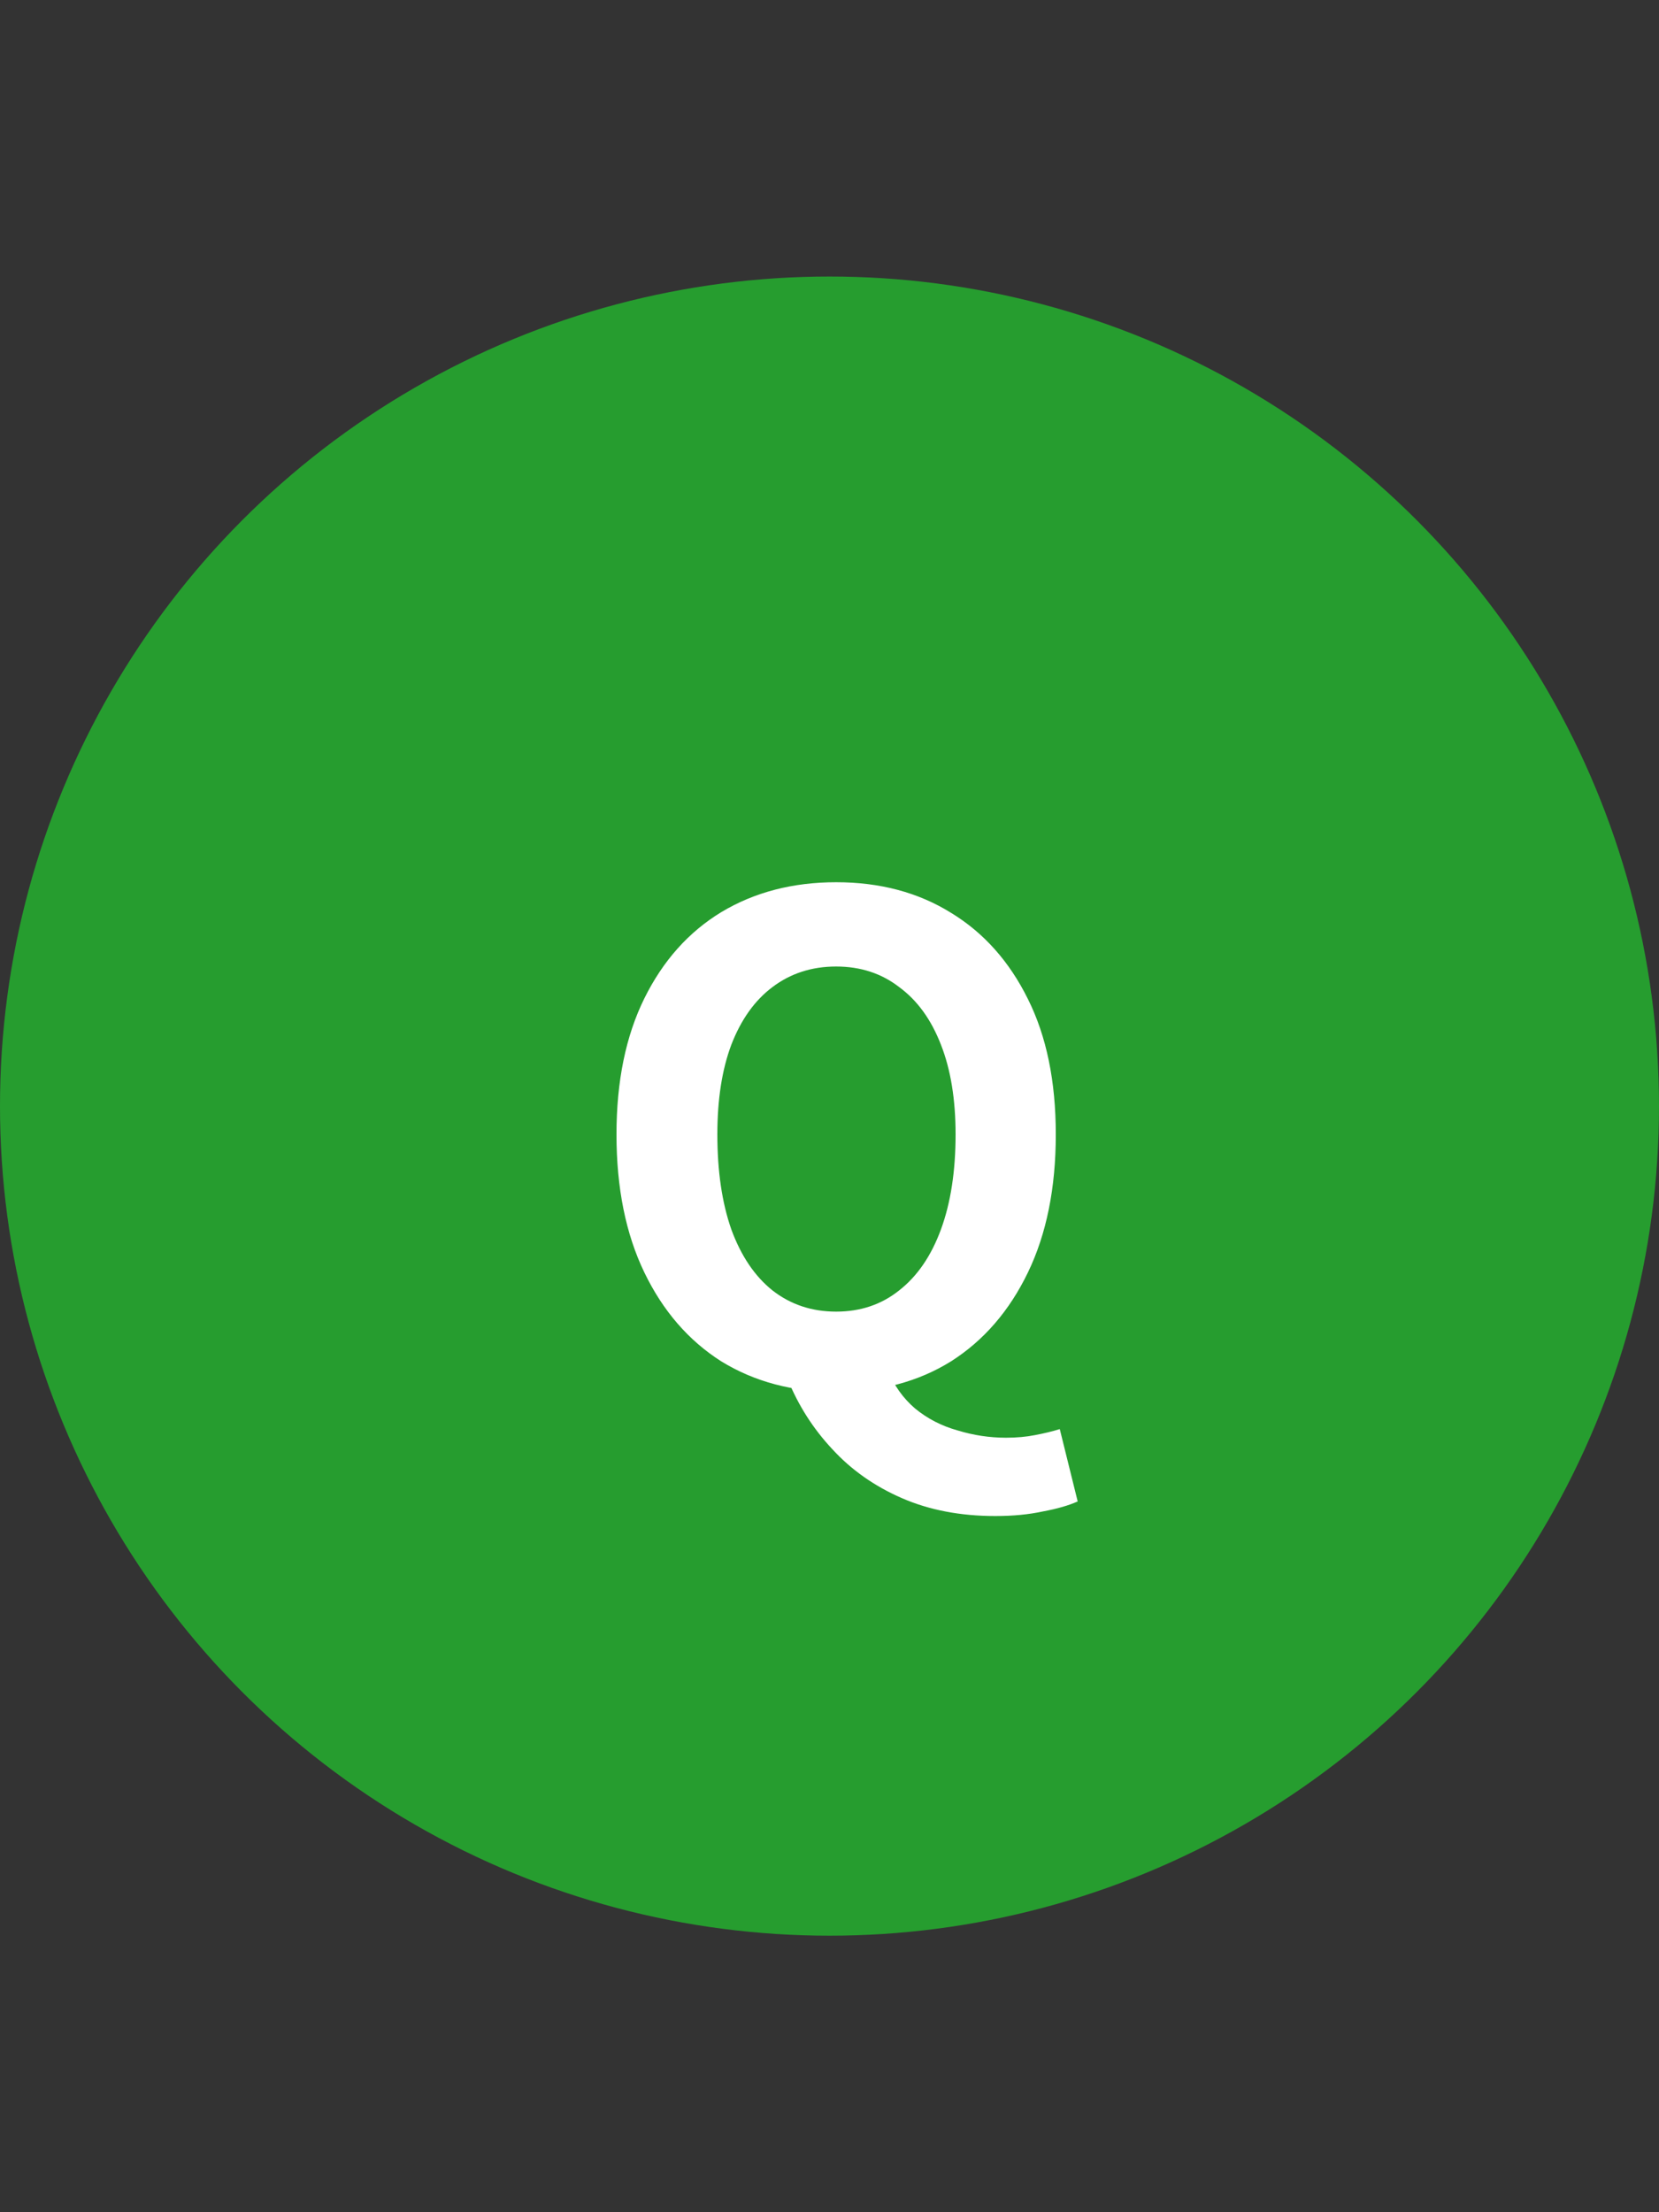 <svg xmlns="http://www.w3.org/2000/svg" width="60" height="80" viewBox="0 0 60 80" fill="none"><rect x="0" y="0" width="60" height="80" fill="#333333" stroke="none"/><circle cx="30" cy="40" r="30" fill="#269D2F"></circle><path d="M30.24 50.336C28.672 50.336 27.288 49.968 26.088 49.232C24.904 48.48 23.976 47.408 23.304 46.016C22.632 44.624 22.296 42.96 22.296 41.024C22.296 39.104 22.632 37.464 23.304 36.104C23.976 34.744 24.904 33.704 26.088 32.984C27.288 32.264 28.672 31.904 30.24 31.904C31.824 31.904 33.208 32.272 34.392 33.008C35.576 33.728 36.504 34.768 37.176 36.128C37.848 37.472 38.184 39.104 38.184 41.024C38.184 42.96 37.848 44.624 37.176 46.016C36.504 47.408 35.576 48.48 34.392 49.232C33.208 49.968 31.824 50.336 30.24 50.336ZM30.24 47.432C31.12 47.432 31.88 47.176 32.52 46.664C33.176 46.152 33.68 45.416 34.032 44.456C34.384 43.496 34.56 42.352 34.56 41.024C34.56 39.76 34.384 38.68 34.032 37.784C33.68 36.872 33.176 36.176 32.52 35.696C31.88 35.2 31.12 34.952 30.24 34.952C29.36 34.952 28.592 35.2 27.936 35.696C27.296 36.176 26.8 36.872 26.448 37.784C26.112 38.68 25.944 39.76 25.944 41.024C25.944 42.352 26.112 43.496 26.448 44.456C26.8 45.416 27.296 46.152 27.936 46.664C28.592 47.176 29.36 47.432 30.24 47.432ZM36 54.824C34.736 54.824 33.608 54.608 32.616 54.176C31.624 53.744 30.784 53.152 30.096 52.4C29.408 51.664 28.872 50.824 28.488 49.88L32.088 49.52C32.328 50.096 32.664 50.568 33.096 50.936C33.544 51.304 34.056 51.568 34.632 51.728C35.208 51.904 35.792 51.992 36.384 51.992C36.768 51.992 37.12 51.96 37.44 51.896C37.776 51.832 38.072 51.76 38.328 51.68L38.976 54.296C38.656 54.44 38.24 54.56 37.728 54.656C37.216 54.768 36.64 54.824 36 54.824Z" fill="white"></path></svg>